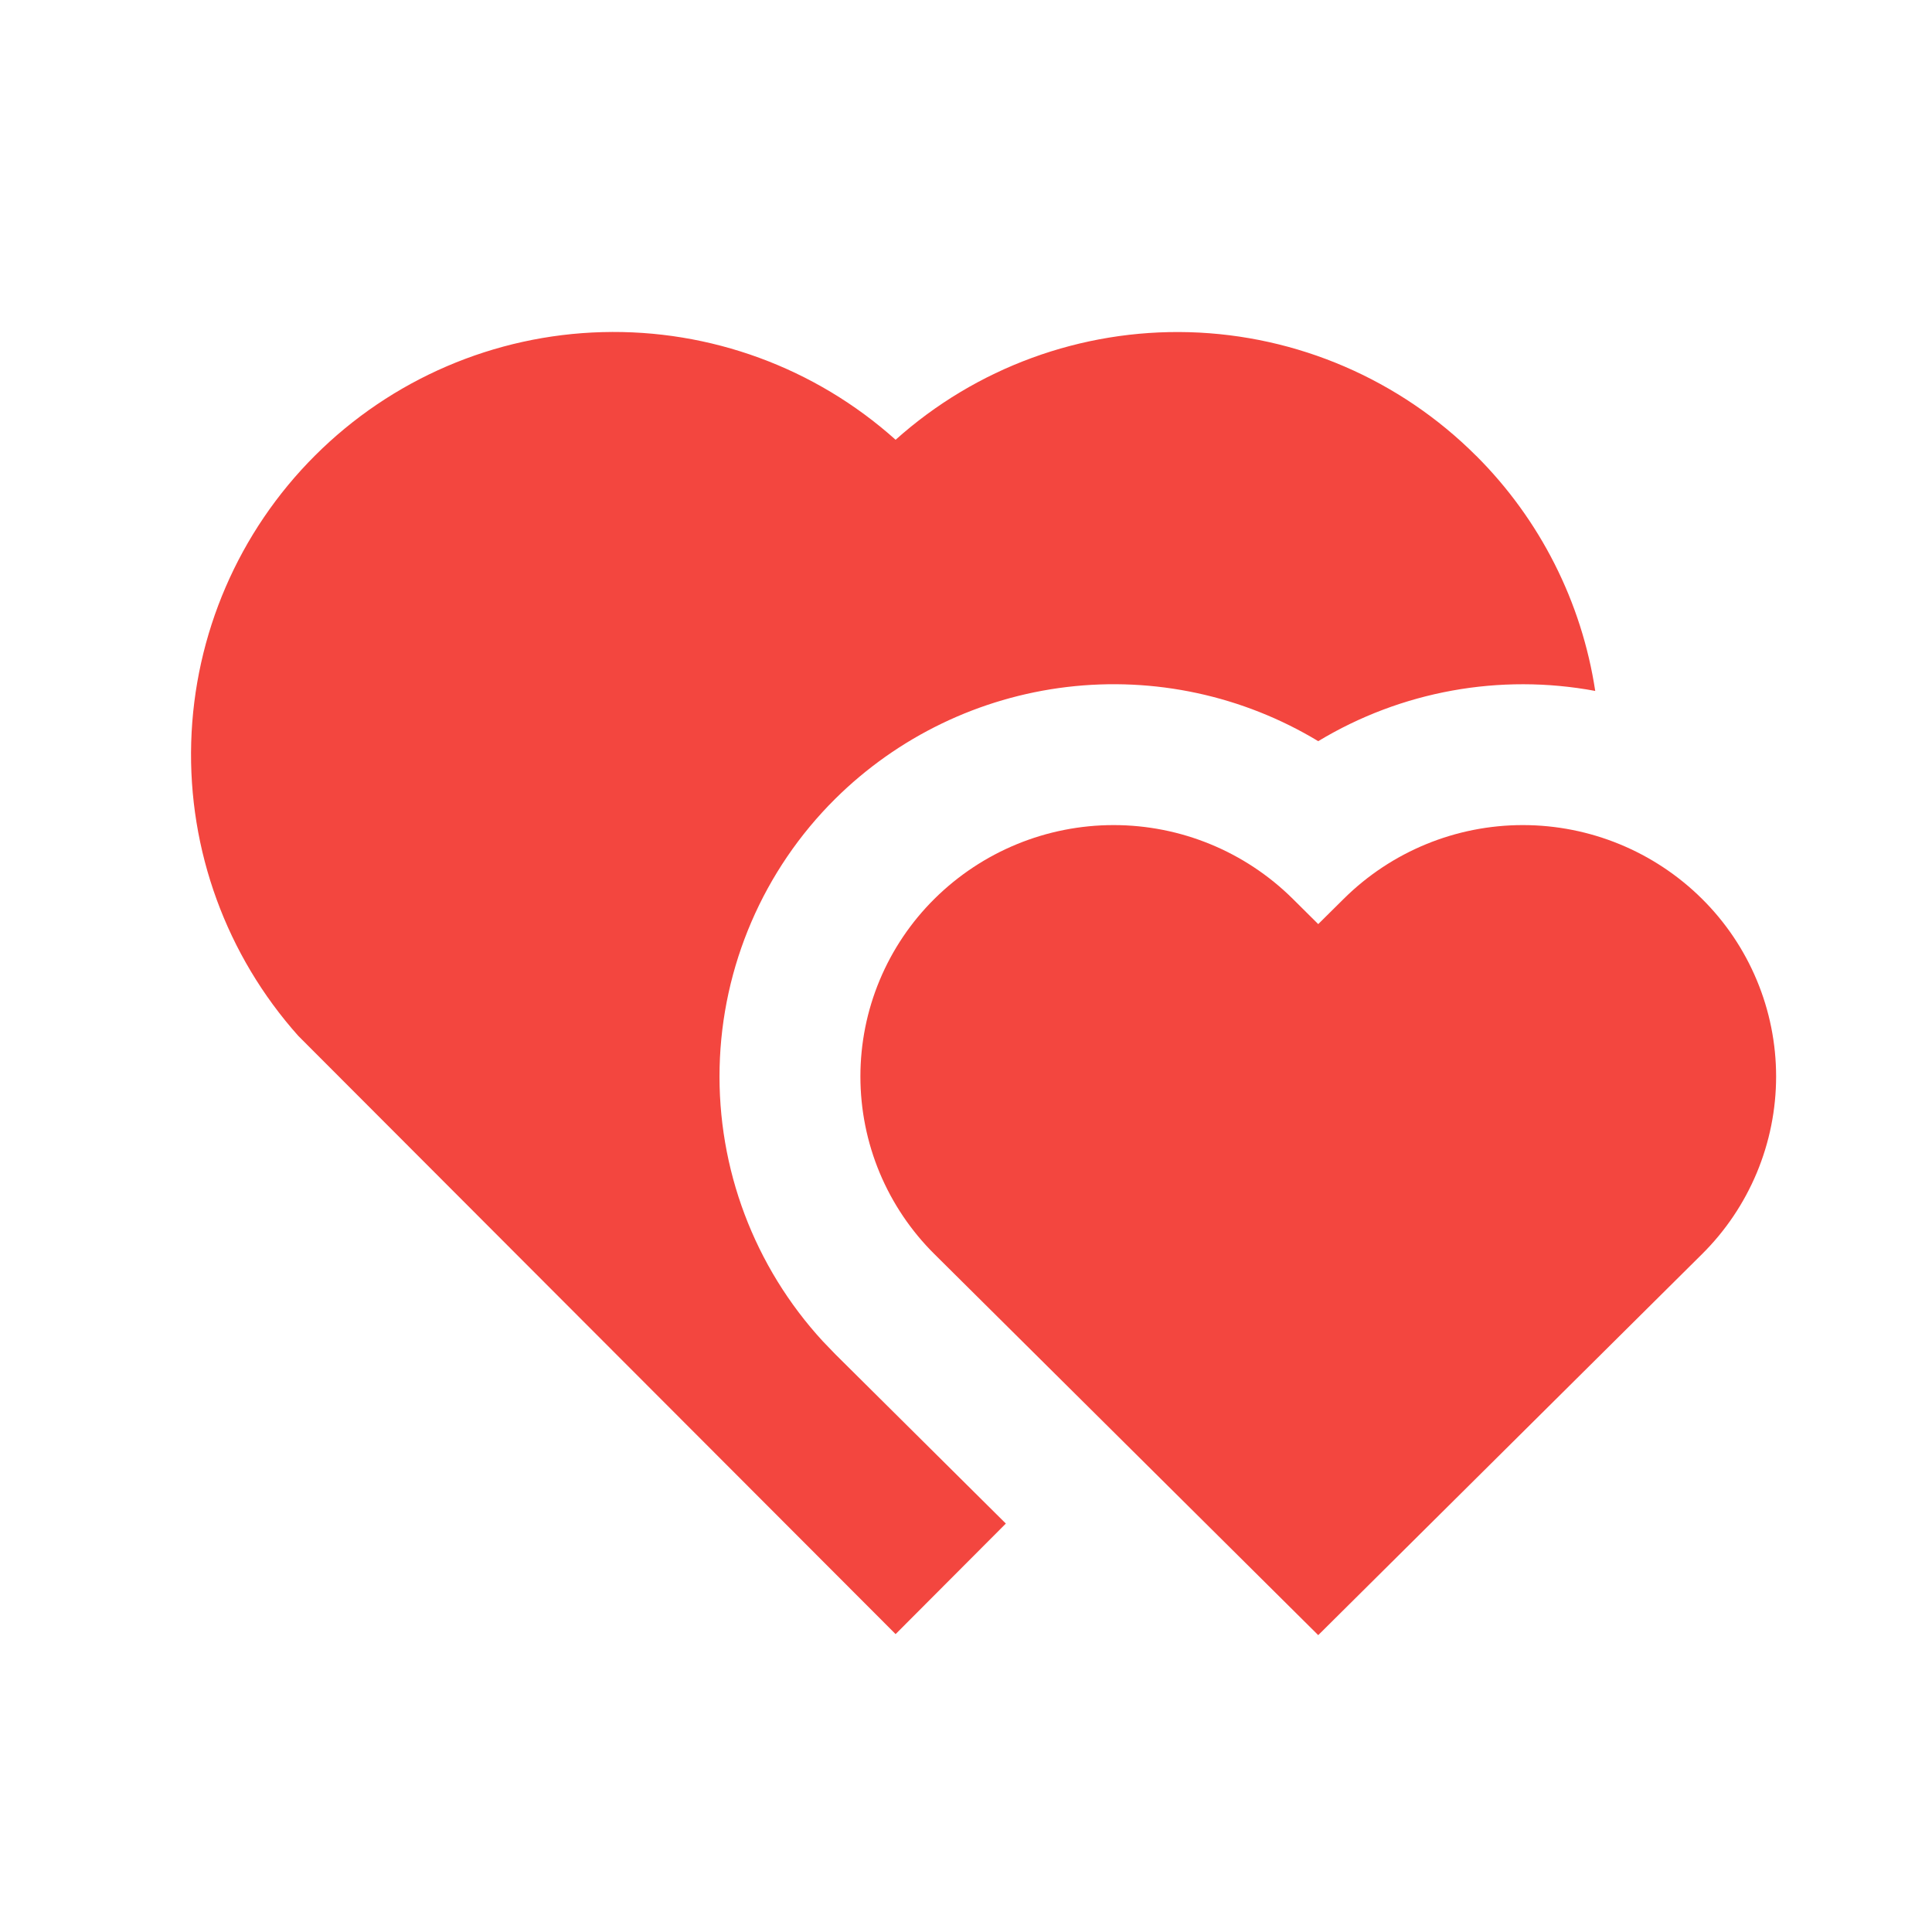 <svg width="32" height="32" viewBox="0 0 32 32" fill="none" xmlns="http://www.w3.org/2000/svg">
<path d="M22.258 14.886C23.047 14.104 24.113 13.666 25.223 13.666C26.334 13.666 27.4 14.104 28.189 14.886C28.578 15.271 28.887 15.729 29.098 16.235C29.309 16.74 29.418 17.282 29.418 17.83C29.418 18.377 29.309 18.919 29.098 19.425C28.887 19.93 28.578 20.389 28.189 20.774L21.834 27.083L15.479 20.774C15.09 20.389 14.781 19.93 14.57 19.425C14.359 18.919 14.251 18.377 14.251 17.83C14.251 17.282 14.359 16.74 14.57 16.235C14.781 15.729 15.09 15.271 15.479 14.886C16.269 14.104 17.334 13.666 18.445 13.666C19.556 13.666 20.621 14.104 21.411 14.886L21.834 15.306L22.258 14.886ZM24.451 7.55C25.507 8.604 26.198 9.969 26.422 11.444C24.842 11.15 23.21 11.446 21.834 12.276C20.585 11.522 19.12 11.206 17.671 11.379C16.222 11.552 14.872 12.203 13.835 13.23C12.645 14.41 11.958 16.005 11.919 17.68C11.88 19.356 12.493 20.981 13.628 22.215L13.835 22.43L16.66 25.235L14.834 27.066L4.941 17.158C3.75 15.824 3.115 14.084 3.167 12.296C3.219 10.508 3.953 8.807 5.219 7.544C6.485 6.28 8.187 5.549 9.975 5.501C11.763 5.452 13.502 6.09 14.834 7.284C16.167 6.09 17.907 5.453 19.695 5.502C21.483 5.552 23.185 6.285 24.45 7.55H24.451Z" fill="#F3463F"/>
</svg>

